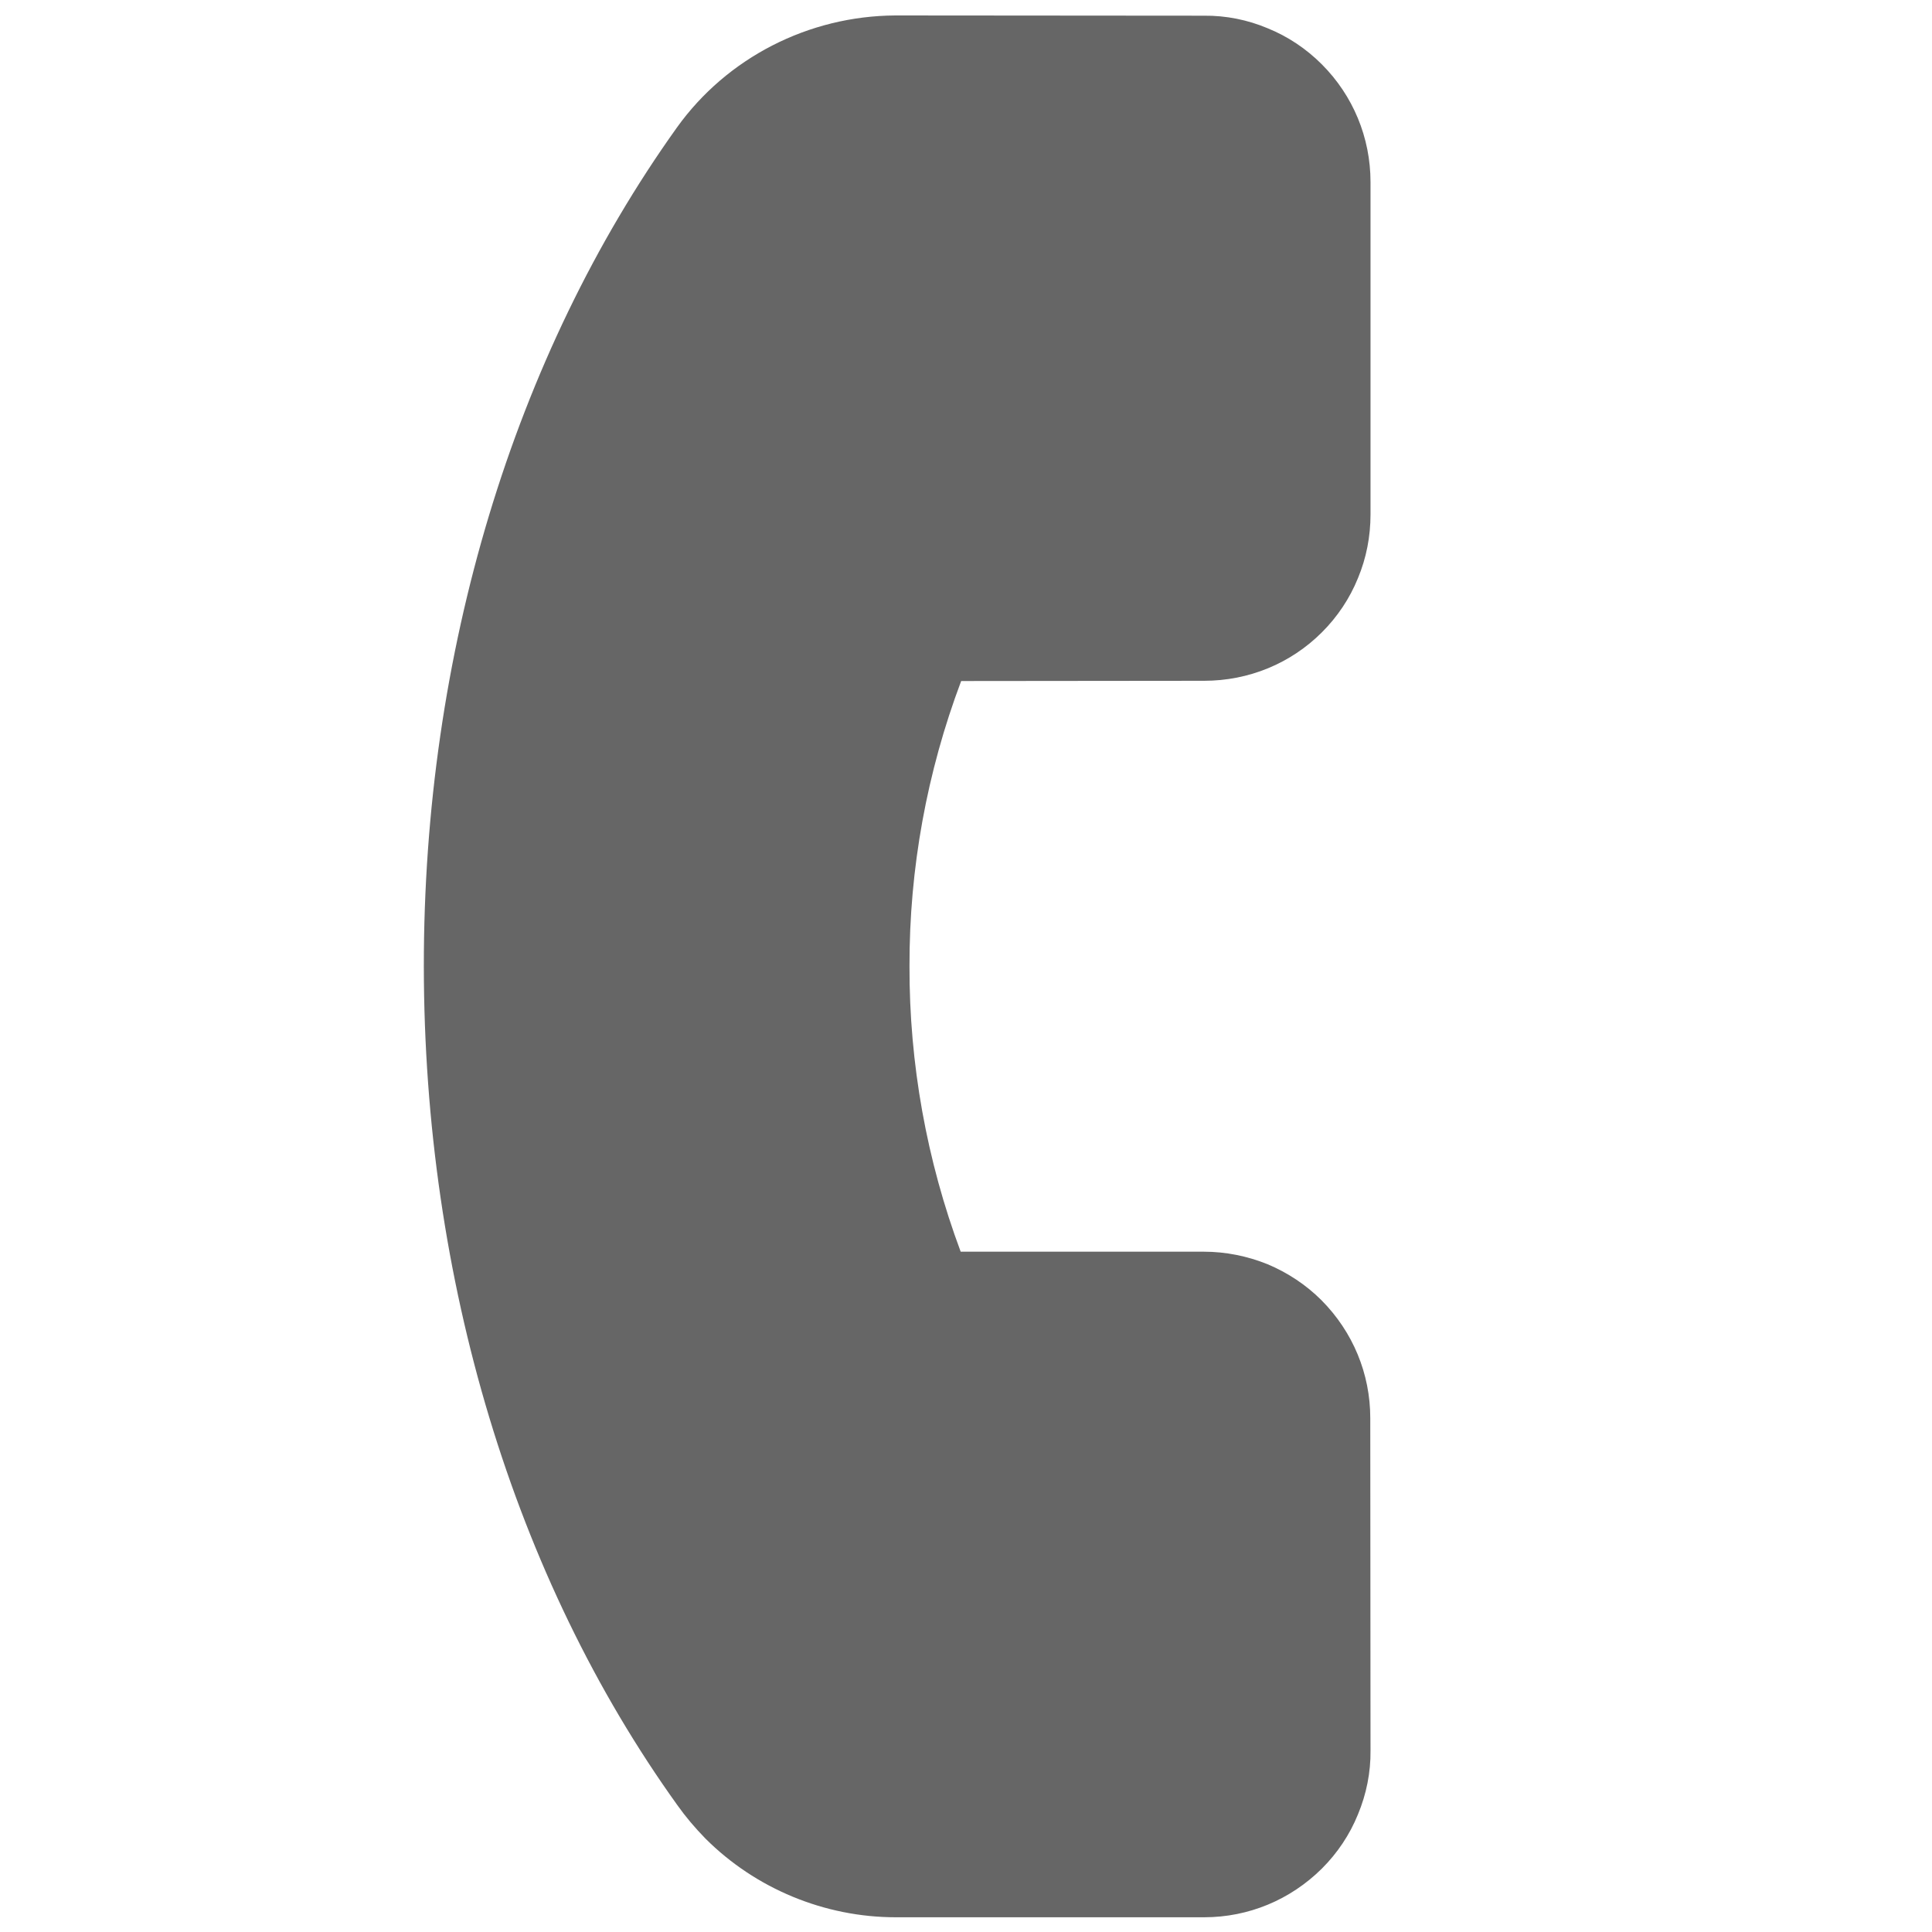 <?xml version="1.0" encoding="UTF-8"?> <svg xmlns="http://www.w3.org/2000/svg" width="8" height="8" viewBox="0 0 8 8" fill="none"> <g clip-path="url(#clip0_819_497)"> <path d="M3.707 0.064L4.986 0.065C5.076 0.064 5.166 0.082 5.249 0.117C5.333 0.151 5.409 0.202 5.473 0.266C5.603 0.396 5.675 0.57 5.675 0.754L5.675 2.13C5.675 2.221 5.658 2.31 5.623 2.394C5.589 2.478 5.538 2.554 5.474 2.618C5.344 2.748 5.17 2.819 4.986 2.819L3.98 2.82C3.838 3.197 3.765 3.597 3.766 4.001C3.765 4.404 3.837 4.805 3.978 5.183L4.985 5.183C5.075 5.183 5.165 5.201 5.249 5.235C5.332 5.27 5.408 5.32 5.472 5.384C5.602 5.515 5.674 5.688 5.674 5.872L5.675 7.249C5.676 7.339 5.658 7.429 5.623 7.513C5.589 7.597 5.538 7.673 5.474 7.737C5.343 7.867 5.17 7.939 4.986 7.939L3.709 7.939C3.415 7.939 3.129 7.821 2.921 7.613C2.878 7.569 2.839 7.523 2.805 7.475C2.128 6.532 1.756 5.298 1.755 4.002C1.754 2.708 2.126 1.475 2.803 0.528C3.01 0.239 3.348 0.066 3.707 0.064Z" fill="#666666"></path> </g> <defs> <clipPath id="clip0_819_497"> <rect width="8" height="8" fill="white"></rect> </clipPath> </defs> </svg> 